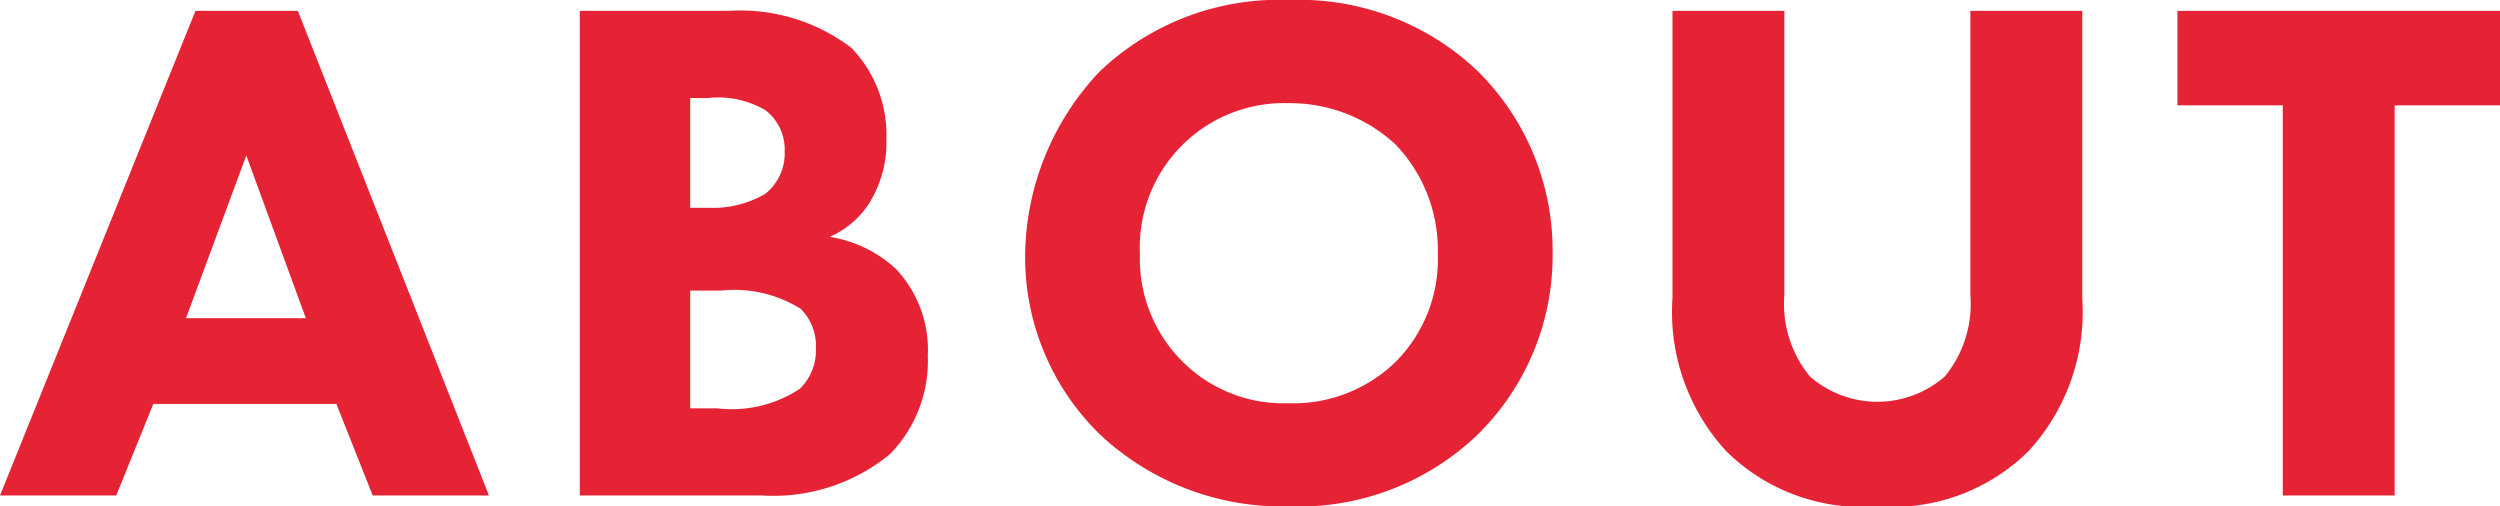 <svg xmlns="http://www.w3.org/2000/svg" width="68.82" height="13.94" viewBox="0 0 68.82 13.94">
  <path id="パス_314747" data-name="パス 314747" d="M10.3,20h3.2L8.24,6.66H5.42L.04,20h3.2l1.02-2.52H9.3ZM5.16,15.12l1.66-4.48,1.64,4.48ZM16,6.66V20h5.02a5.055,5.055,0,0,0,3.52-1.14,3.65,3.65,0,0,0,1.04-2.7,3.256,3.256,0,0,0-.86-2.38,3.474,3.474,0,0,0-1.84-.9A2.444,2.444,0,0,0,24,11.9a3.133,3.133,0,0,0,.44-1.7,3.442,3.442,0,0,0-.96-2.52,5.047,5.047,0,0,0-3.4-1.02Zm3.04,2.4h.48a2.561,2.561,0,0,1,1.6.34,1.359,1.359,0,0,1,.52,1.12,1.416,1.416,0,0,1-.54,1.18,2.859,2.859,0,0,1-1.56.38h-.5Zm0,5.3h.84a3.452,3.452,0,0,1,2.2.5,1.434,1.434,0,0,1,.42,1.08,1.474,1.474,0,0,1-.44,1.12,3.389,3.389,0,0,1-2.28.54h-.74Zm16.5-8a7.156,7.156,0,0,0-5.22,1.96,7.448,7.448,0,0,0-2.06,5.06,6.812,6.812,0,0,0,2.08,4.96,7.341,7.341,0,0,0,5.2,1.96,7.123,7.123,0,0,0,5.16-1.96,6.9,6.9,0,0,0,2.08-5A6.941,6.941,0,0,0,40.7,8.3,7.128,7.128,0,0,0,35.54,6.36ZM35.52,9.2a4.279,4.279,0,0,1,2.94,1.14,4.2,4.2,0,0,1,1.16,3,4,4,0,0,1-1.16,2.98,4.039,4.039,0,0,1-2.96,1.14,3.923,3.923,0,0,1-2.86-1.1,3.98,3.98,0,0,1-1.22-3,3.972,3.972,0,0,1,4.1-4.16ZM57.36,6.66H54.28v7.82a3.147,3.147,0,0,1-.7,2.24,2.821,2.821,0,0,1-3.72,0,3.147,3.147,0,0,1-.7-2.24V6.66H46.08v7.9a5.659,5.659,0,0,0,1.48,4.22,5.329,5.329,0,0,0,4.16,1.52,5.329,5.329,0,0,0,4.16-1.52,5.659,5.659,0,0,0,1.48-4.22Zm11.5,2.6V6.66H59.98v2.6h2.9V20h3.08V9.26Z" transform="translate(-0.04 -6.36)" fill="#e62334"/>
</svg>
